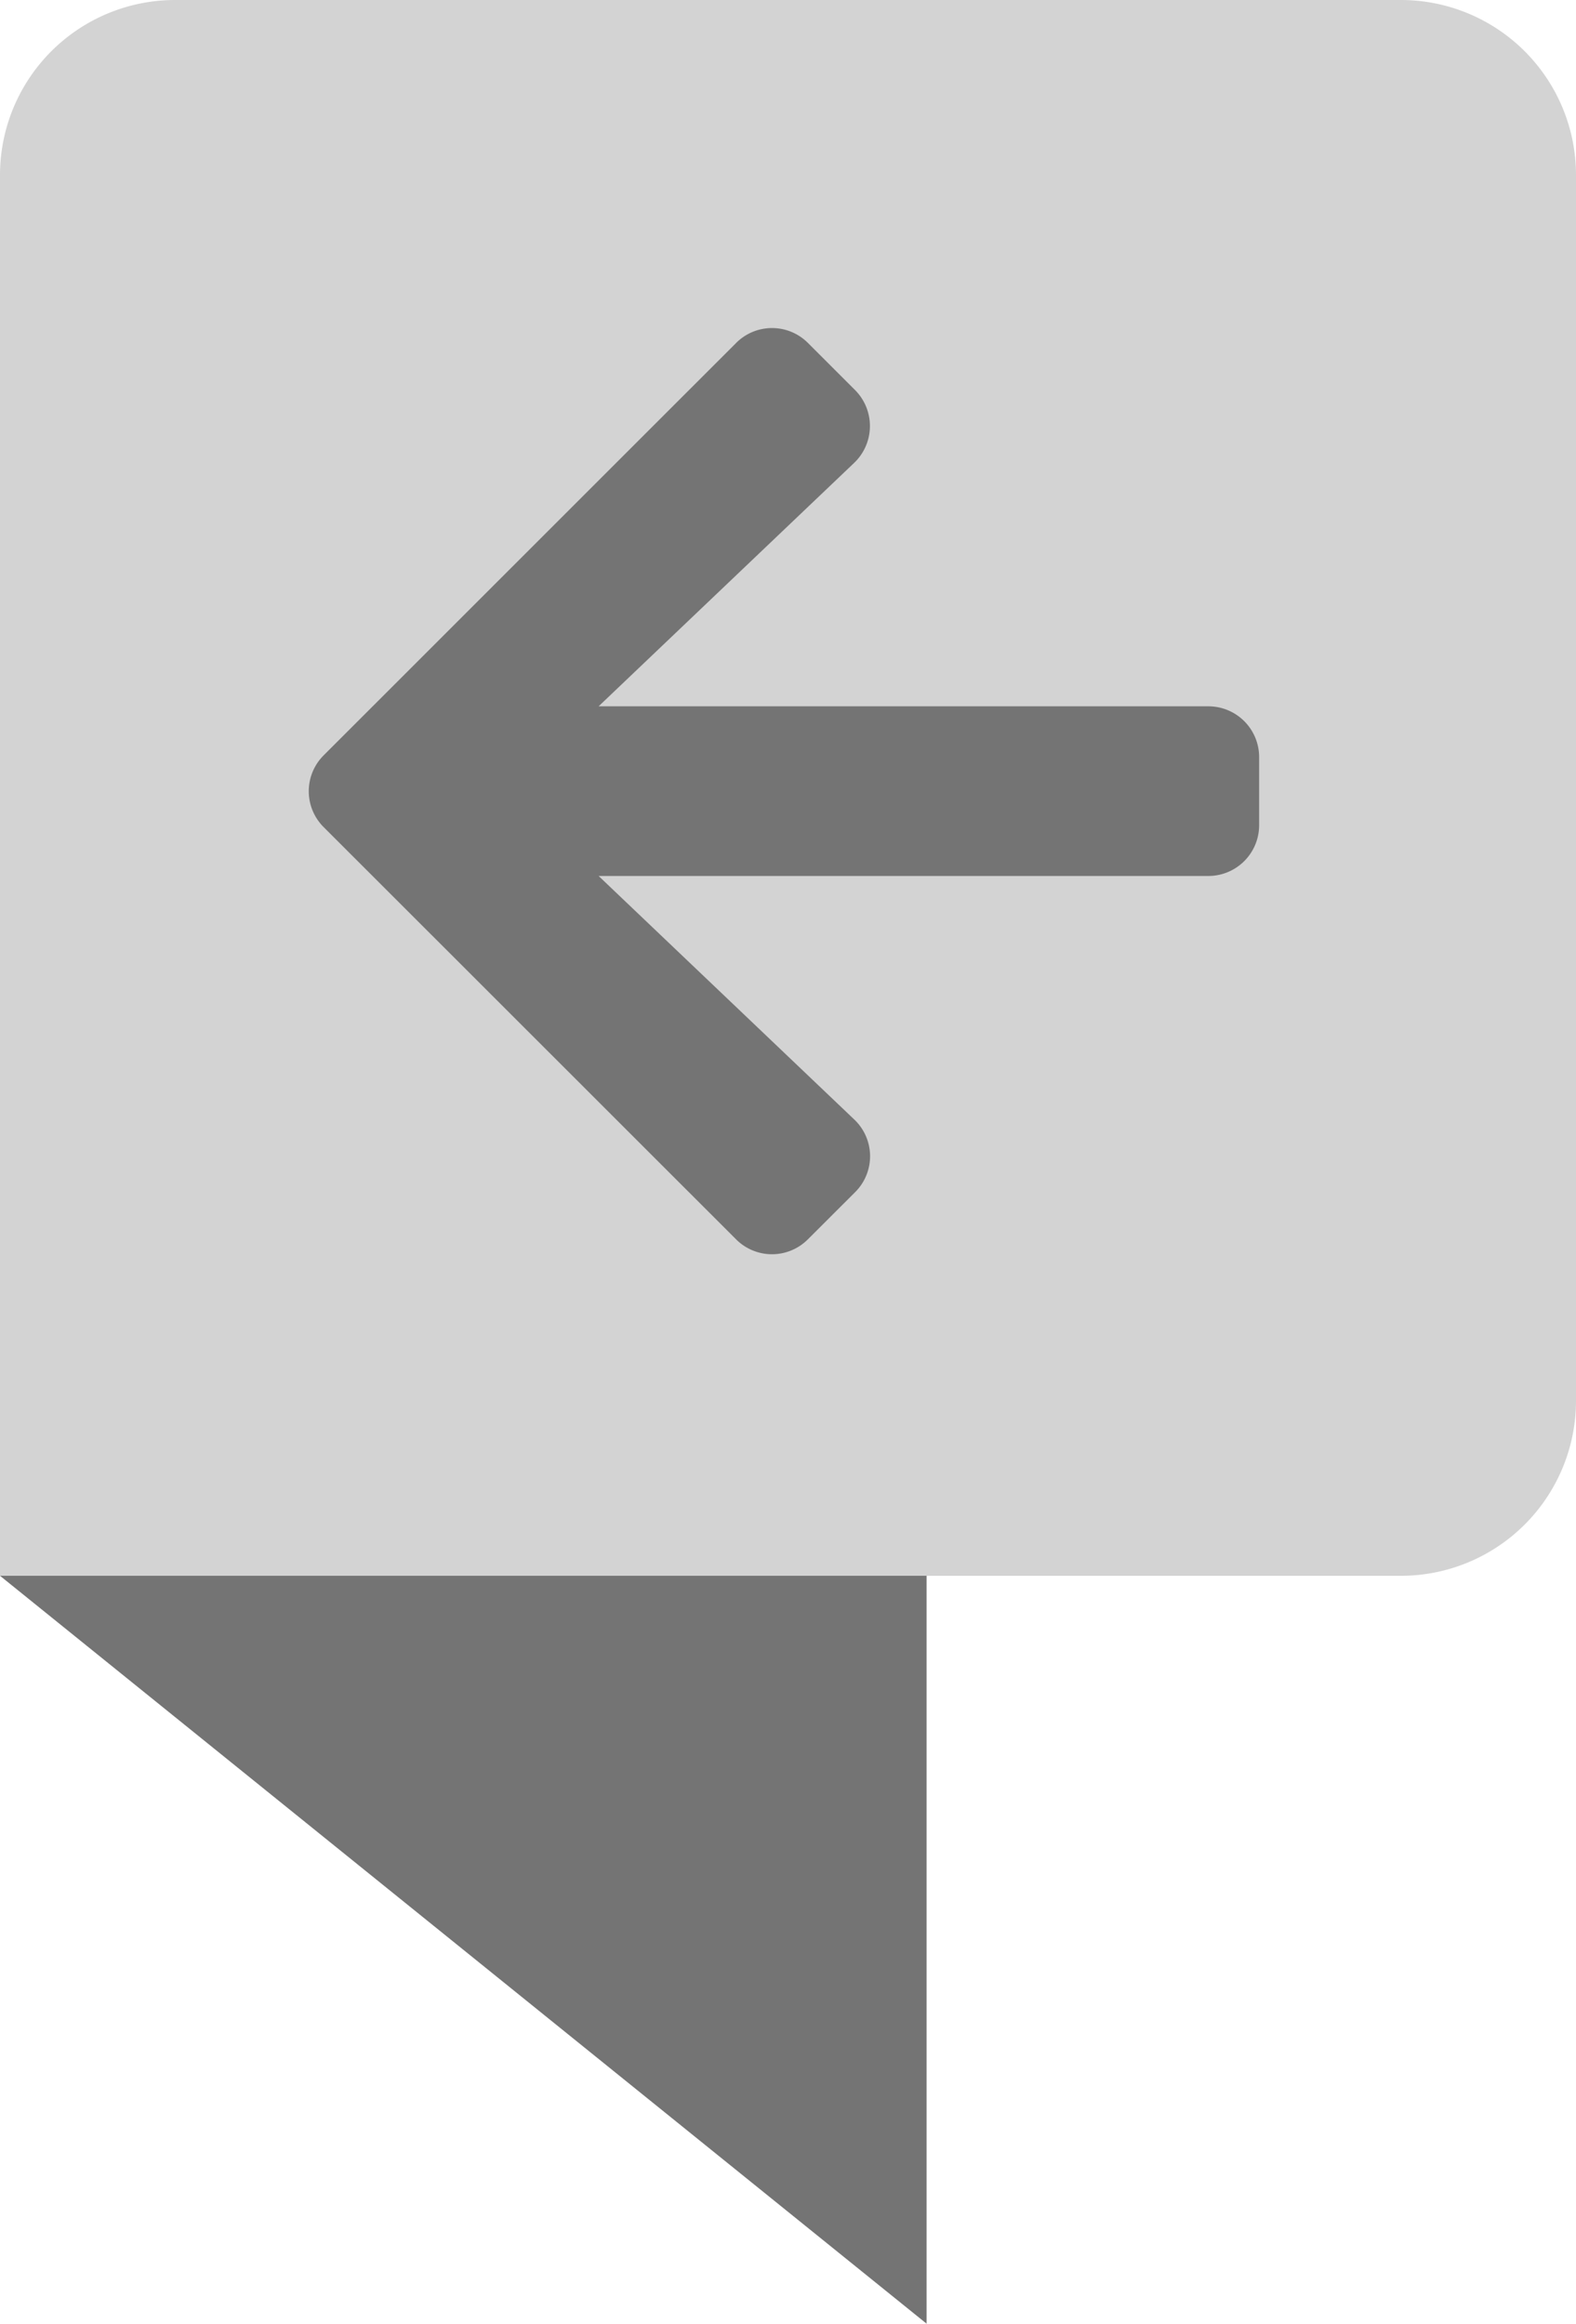 <svg xmlns="http://www.w3.org/2000/svg" width="54" height="79.629" viewBox="0 0 54 79.629"><g transform="translate(999 4155.314)"><g transform="translate(-1023 -4646.314)"><path d="M6,0H48a6,6,0,0,1,6,6V48a6,6,0,0,1-6,6H0a0,0,0,0,1,0,0V6A6,6,0,0,1,6,0Z" transform="translate(24 491)" fill="#d3d3d3"/><path d="M18.715,32.261,17.1,33.874a1.737,1.737,0,0,1-2.464,0L.509,19.752a1.737,1.737,0,0,1,0-2.464L14.638,3.16a1.737,1.737,0,0,1,2.464,0l1.613,1.613a1.746,1.746,0,0,1-.029,2.493L9.928,15.61H30.816a1.74,1.74,0,0,1,1.744,1.744V19.68a1.74,1.74,0,0,1-1.744,1.744H9.928l8.758,8.344A1.734,1.734,0,0,1,18.715,32.261Z" transform="translate(34.583 499.594)" fill="#747474"/></g><path d="M-998-4098l31.748,25.629V-4098Z" transform="translate(-1 -3.315)" fill="#747474"/></g></svg>